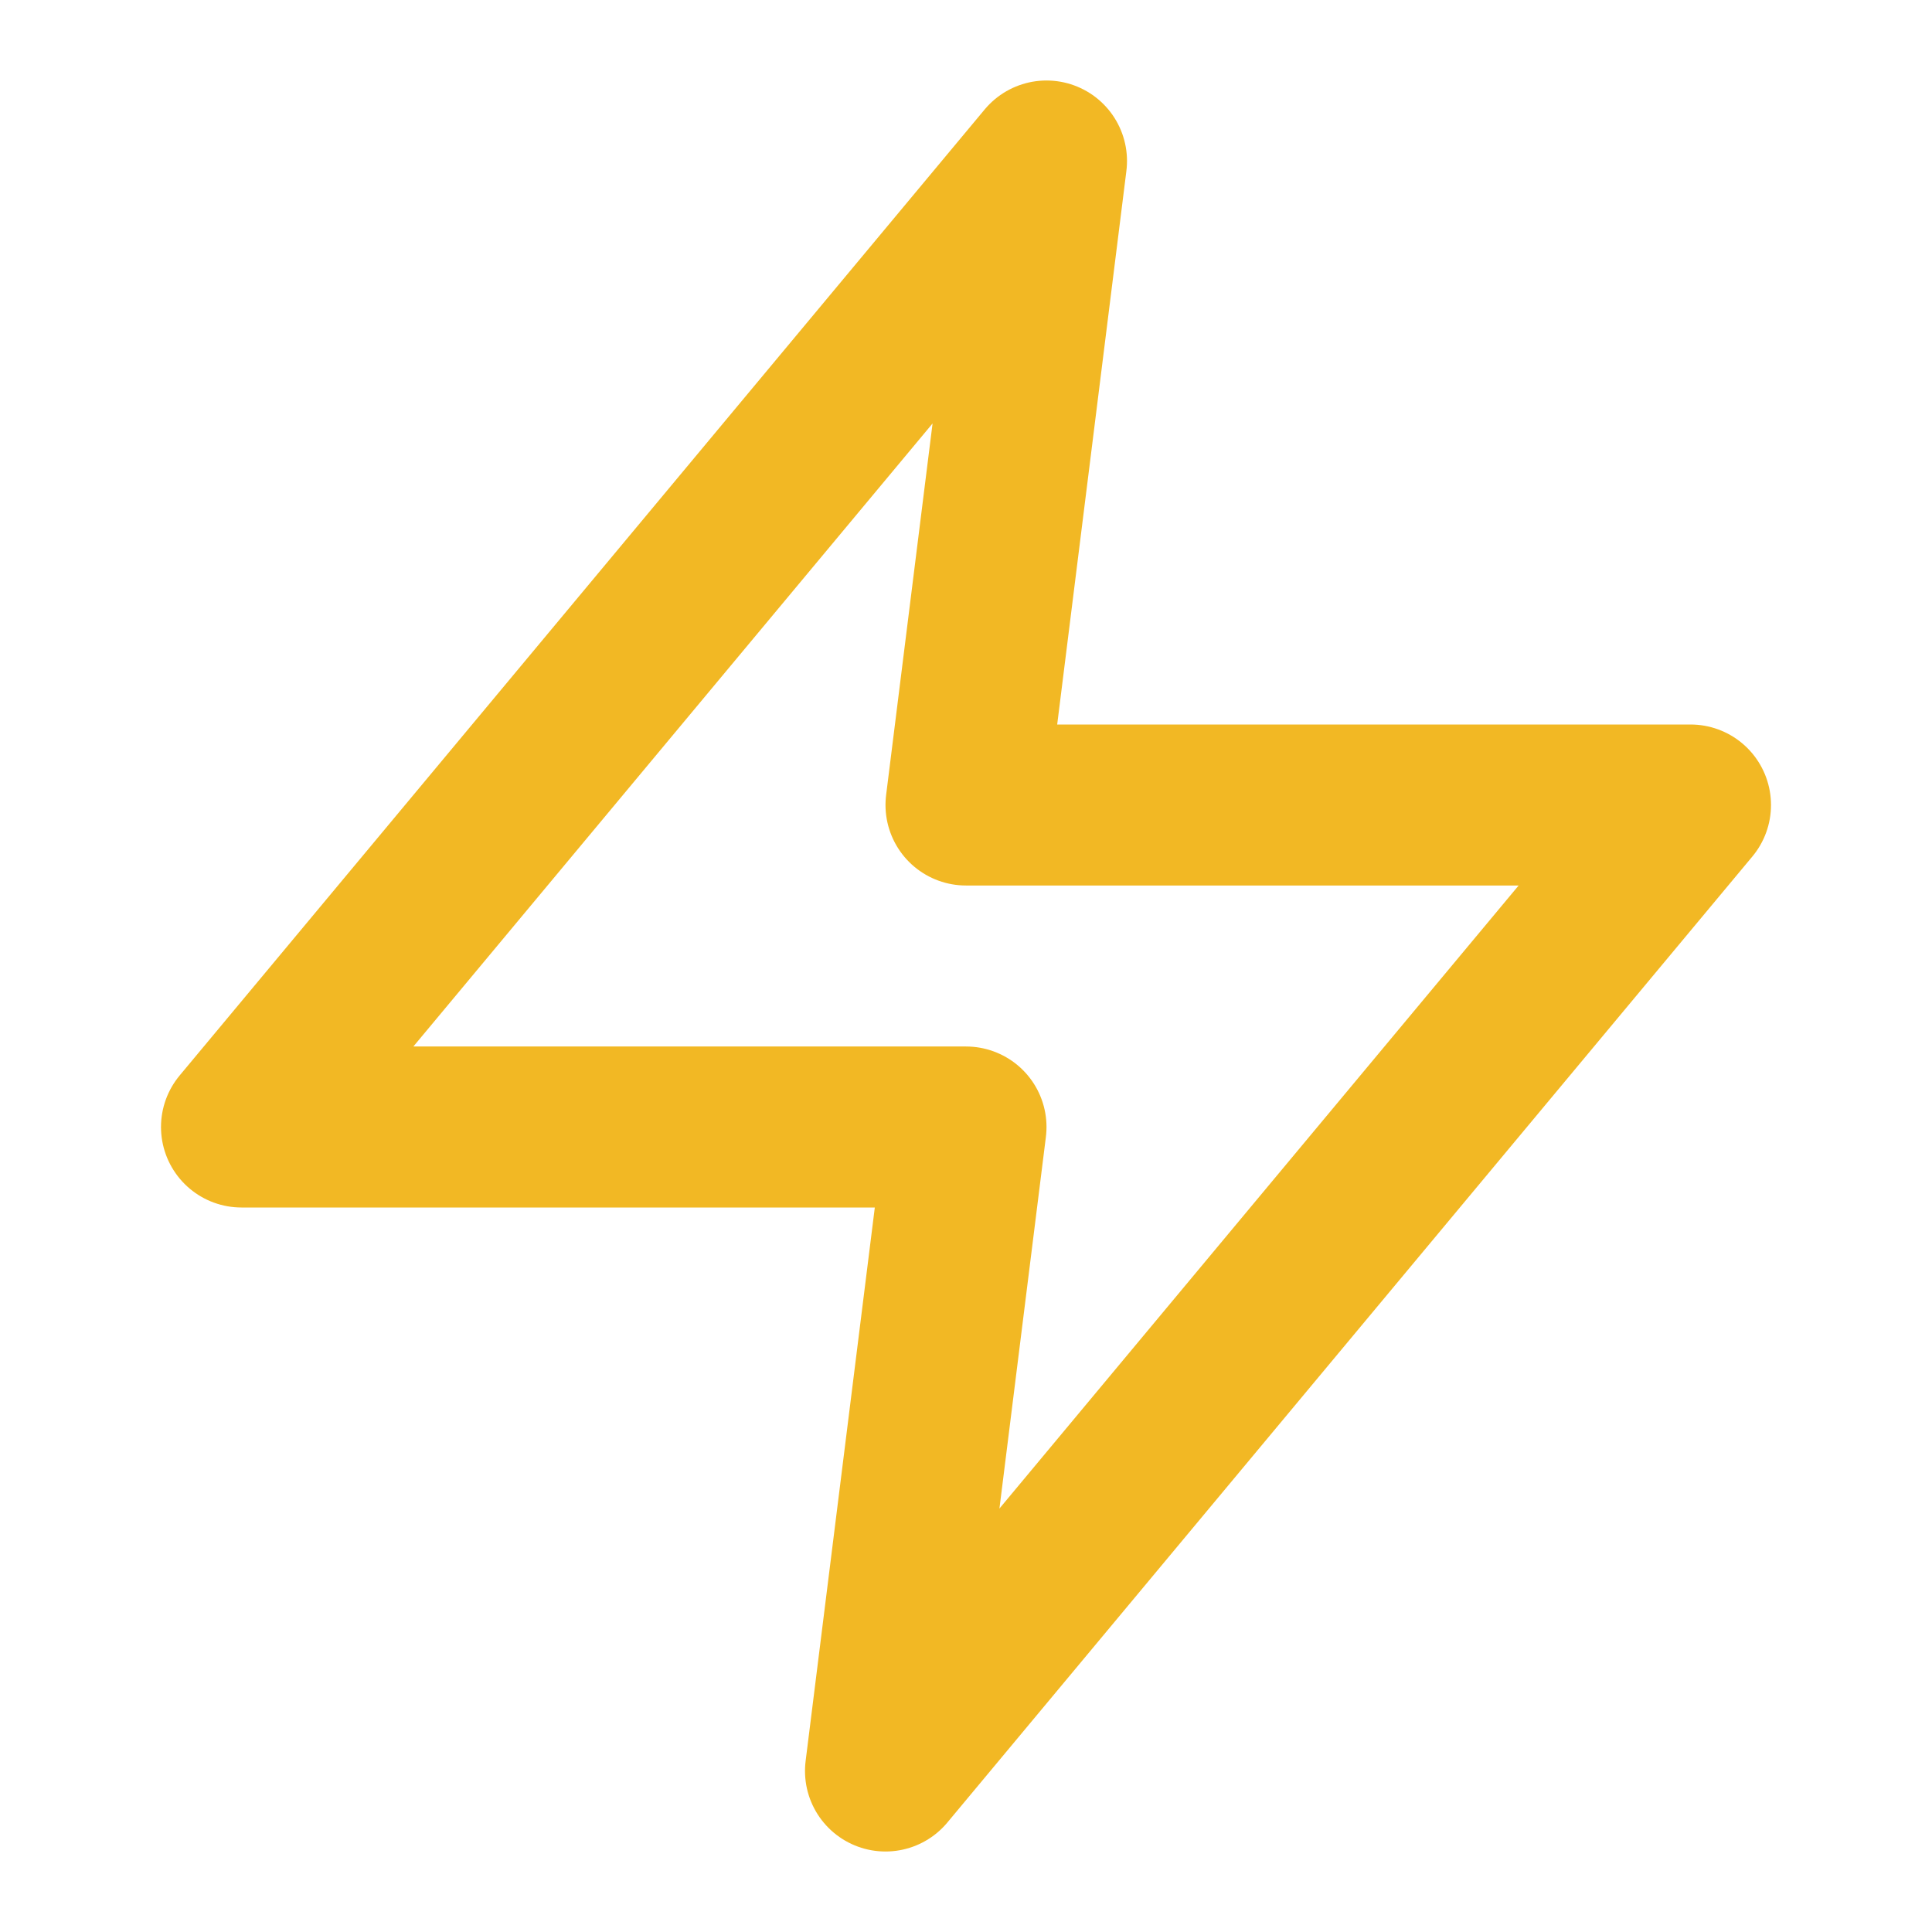 <svg xmlns="http://www.w3.org/2000/svg" width="32" height="32" viewBox="0 0 24 24" fill="none" stroke="#F2B824" stroke-width="2" stroke-linecap="round" stroke-linejoin="round">
  <polygon points="13 2 3 14 12 14 11 22 21 10 12 10 13 2"></polygon>
</svg> 